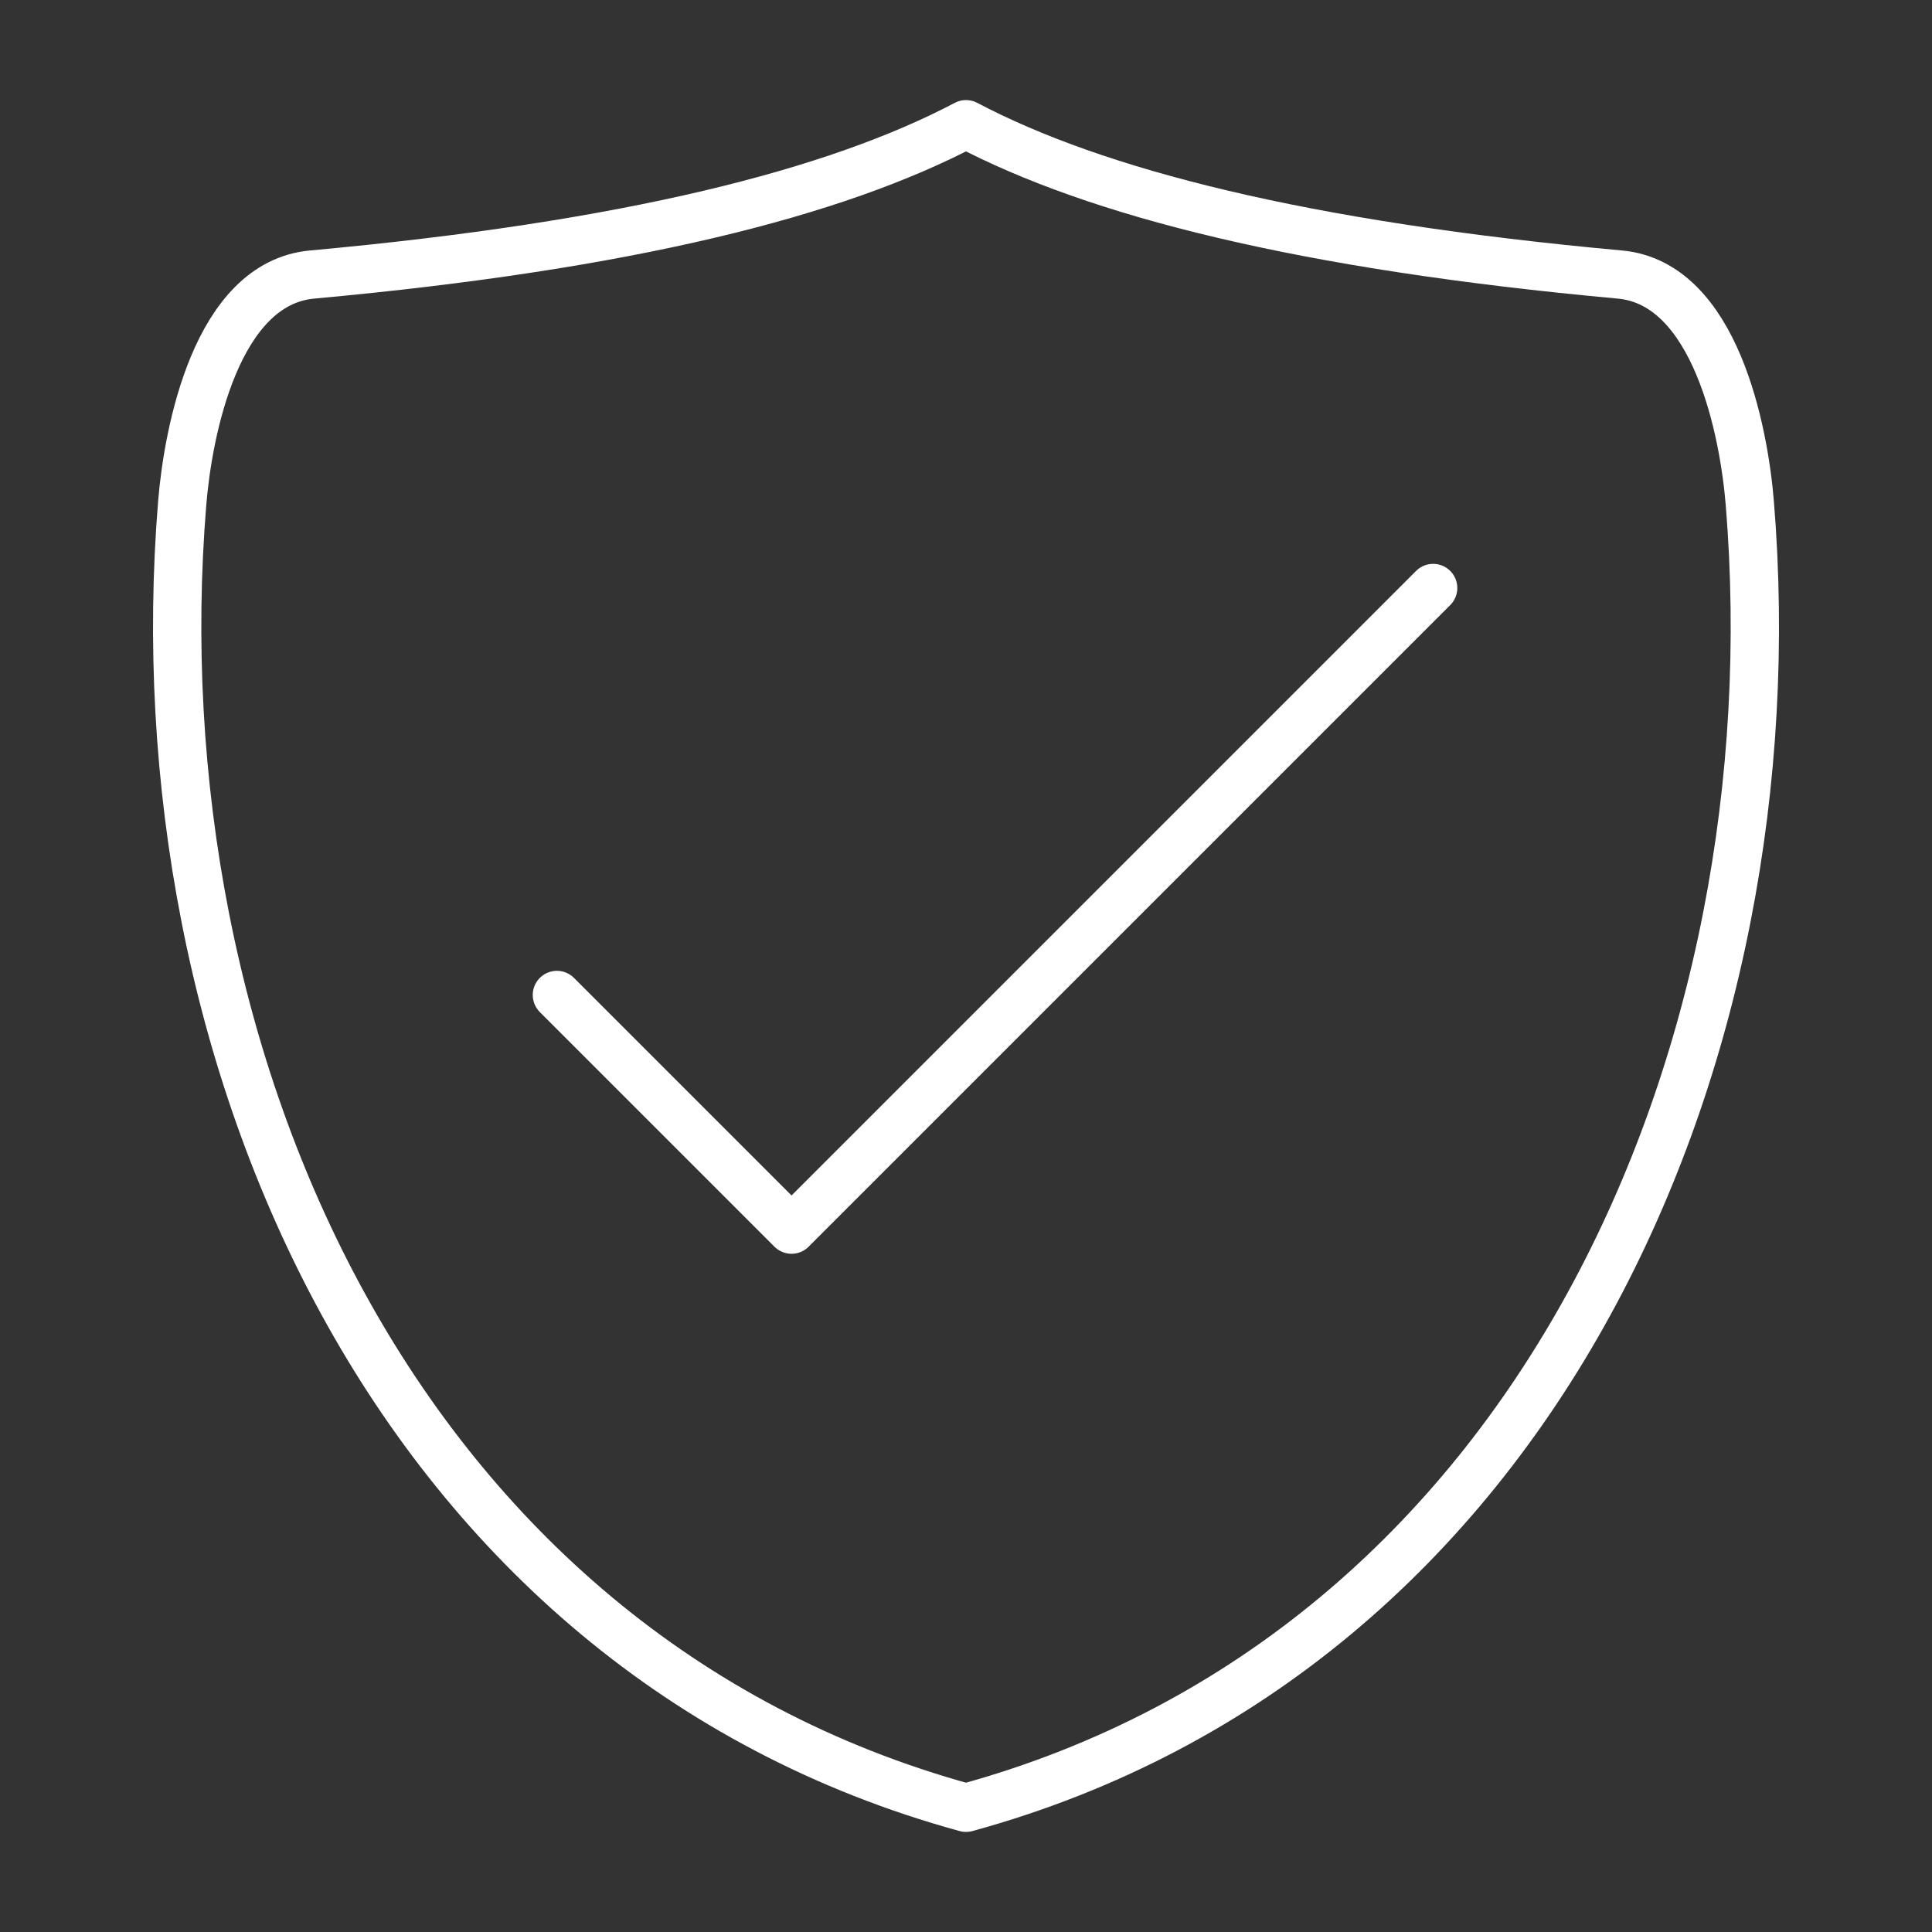 <?xml version="1.0" encoding="UTF-8"?>
<svg xmlns="http://www.w3.org/2000/svg" id="i" data-name="Layer_1" width="720" height="720" viewBox="0 0 200 200">
  <rect x="0" y="0" width="200" height="200" fill="#333333" stroke="none"/>
  <defs>
    <style>
      .j {
        fill: none;
        stroke: #fff;
        stroke-linecap: round;
        stroke-linejoin: round;
        stroke-width: 5px;
      }
    </style>
  </defs>
  <path class="j" d="M100,187.14c59.13-16.2,85.81-77.89,81.14-135.05-.6-7.36-3.52-22.76-13.45-23.67-32.84-3-54.19-8.45-67.69-15.56-13.5,7.11-34.85,12.56-67.69,15.56-9.94.91-12.85,16.31-13.45,23.67-4.66,57.16,22.02,118.84,81.14,135.05Z"/>
  <polyline class="j" points="57.65 103 81.94 127.29 148.36 60.87"/>
</svg>
